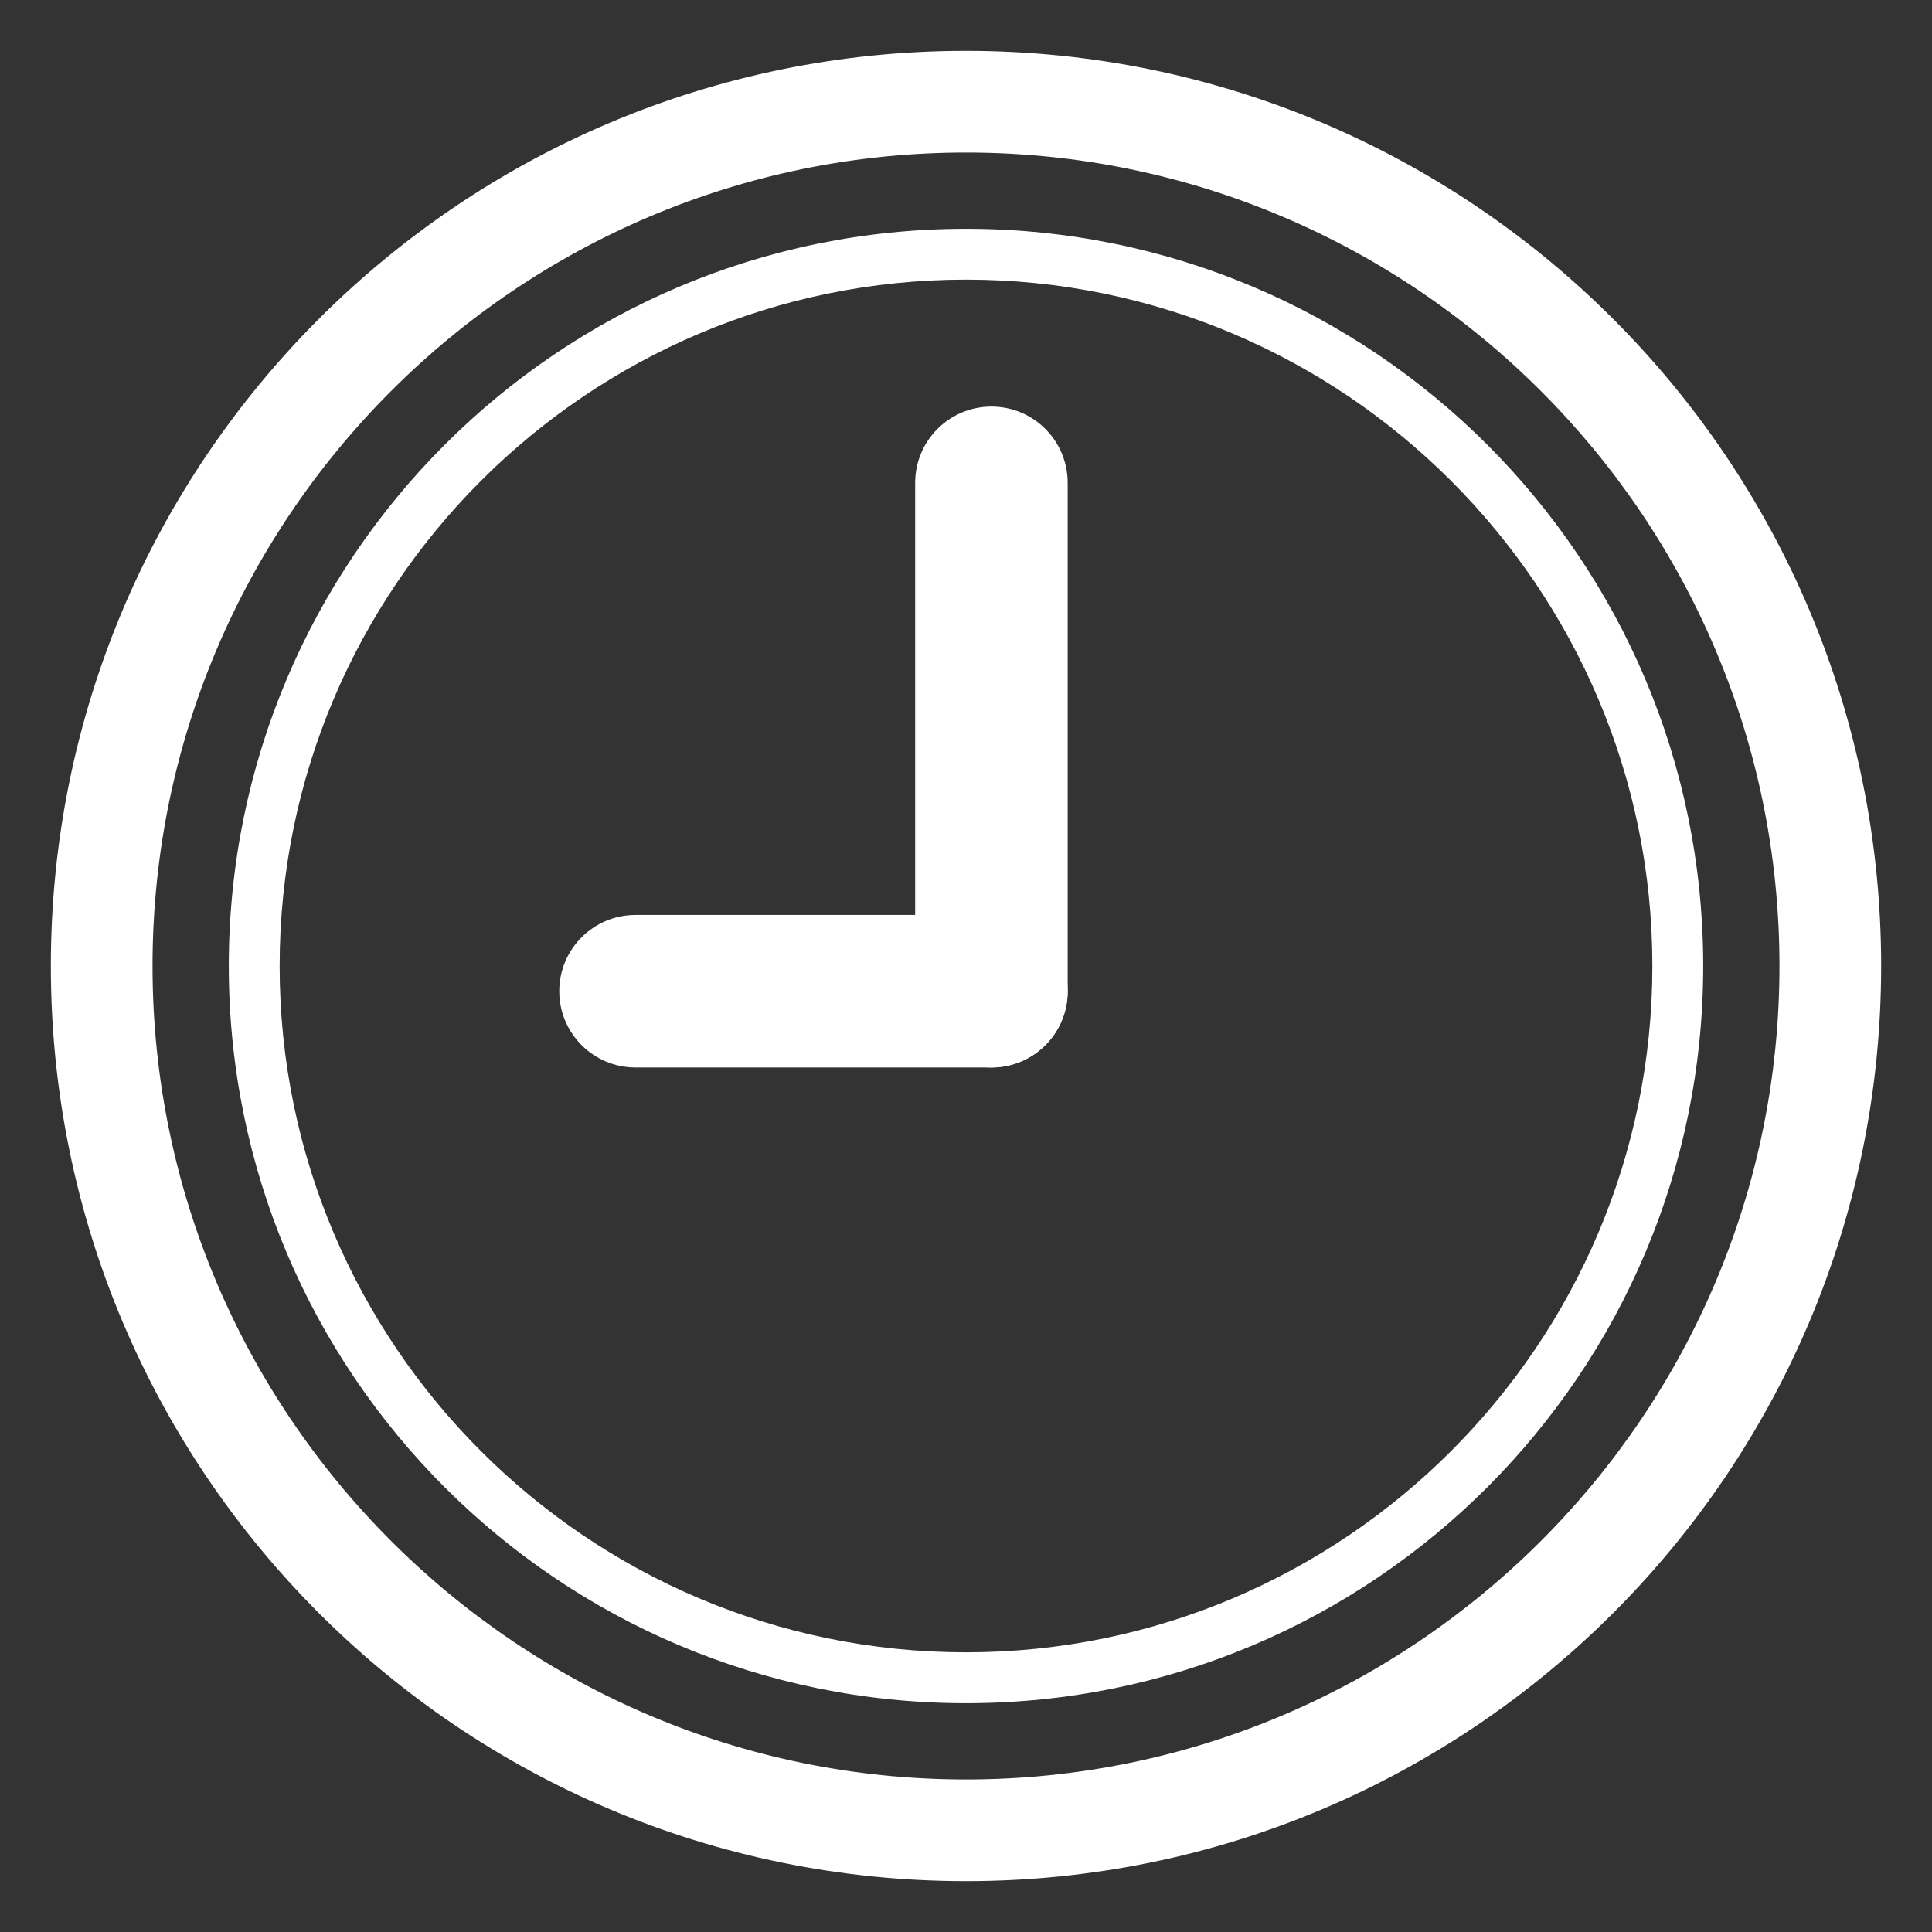 <?xml version="1.0" encoding="utf-8"?>
<!-- Generator: Adobe Illustrator 15.1.0, SVG Export Plug-In . SVG Version: 6.00 Build 0)  -->
<!DOCTYPE svg PUBLIC "-//W3C//DTD SVG 1.1//EN" "http://www.w3.org/Graphics/SVG/1.1/DTD/svg11.dtd">
<svg version="1.1" id="Livello_2" xmlns="http://www.w3.org/2000/svg" xmlns:xlink="http://www.w3.org/1999/xlink" x="0px" y="0px"
	 width="38px" height="38px" viewBox="0 0 38 38" enable-background="new 0 0 38 38" xml:space="preserve">
<rect x="0" y="0" width="38" height="38" fill="#333333" stroke="none"/>
<g>
	<path fill="#FFFFFF" d="M19,3C27.822,3,35,10.177,35,19s-7.178,16-16,16S3,27.822,3,19S10.178,3,19,3 M19,1C9.059,1,1,9.059,1,19
		c0,9.941,8.059,18,18,18c9.941,0,18-8.059,18-18C37,9.059,28.941,1,19,1L19,1z"/>
	<path fill="#FFFFFF" d="M19,5.5c7.444,0,13.5,6.056,13.5,13.499c0,7.444-6.056,13.5-13.5,13.5S5.5,26.444,5.5,19
		C5.5,11.556,11.556,5.5,19,5.5 M19,4.5C10.992,4.5,4.5,10.993,4.5,19c0,8.008,6.492,14.5,14.5,14.5S33.5,27.007,33.5,19
		C33.5,10.993,27.008,4.5,19,4.5L19,4.5z"/>
	<g>
		<path fill="#FFFFFF" d="M19.5,20.996c-0.829,0-1.5-0.672-1.5-1.5V9.497c0-0.829,0.671-1.5,1.5-1.5s1.5,0.671,1.5,1.5v9.999
			C21,20.324,20.329,20.996,19.5,20.996z"/>
	</g>
	<g>
		<path fill="#FFFFFF" d="M19.5,20.996H12.5c-0.829,0-1.5-0.672-1.5-1.5s0.671-1.5,1.5-1.5H19.5c0.829,0,1.5,0.672,1.5,1.5
			S20.329,20.996,19.5,20.996z"/>
	</g>
</g>
</svg>
